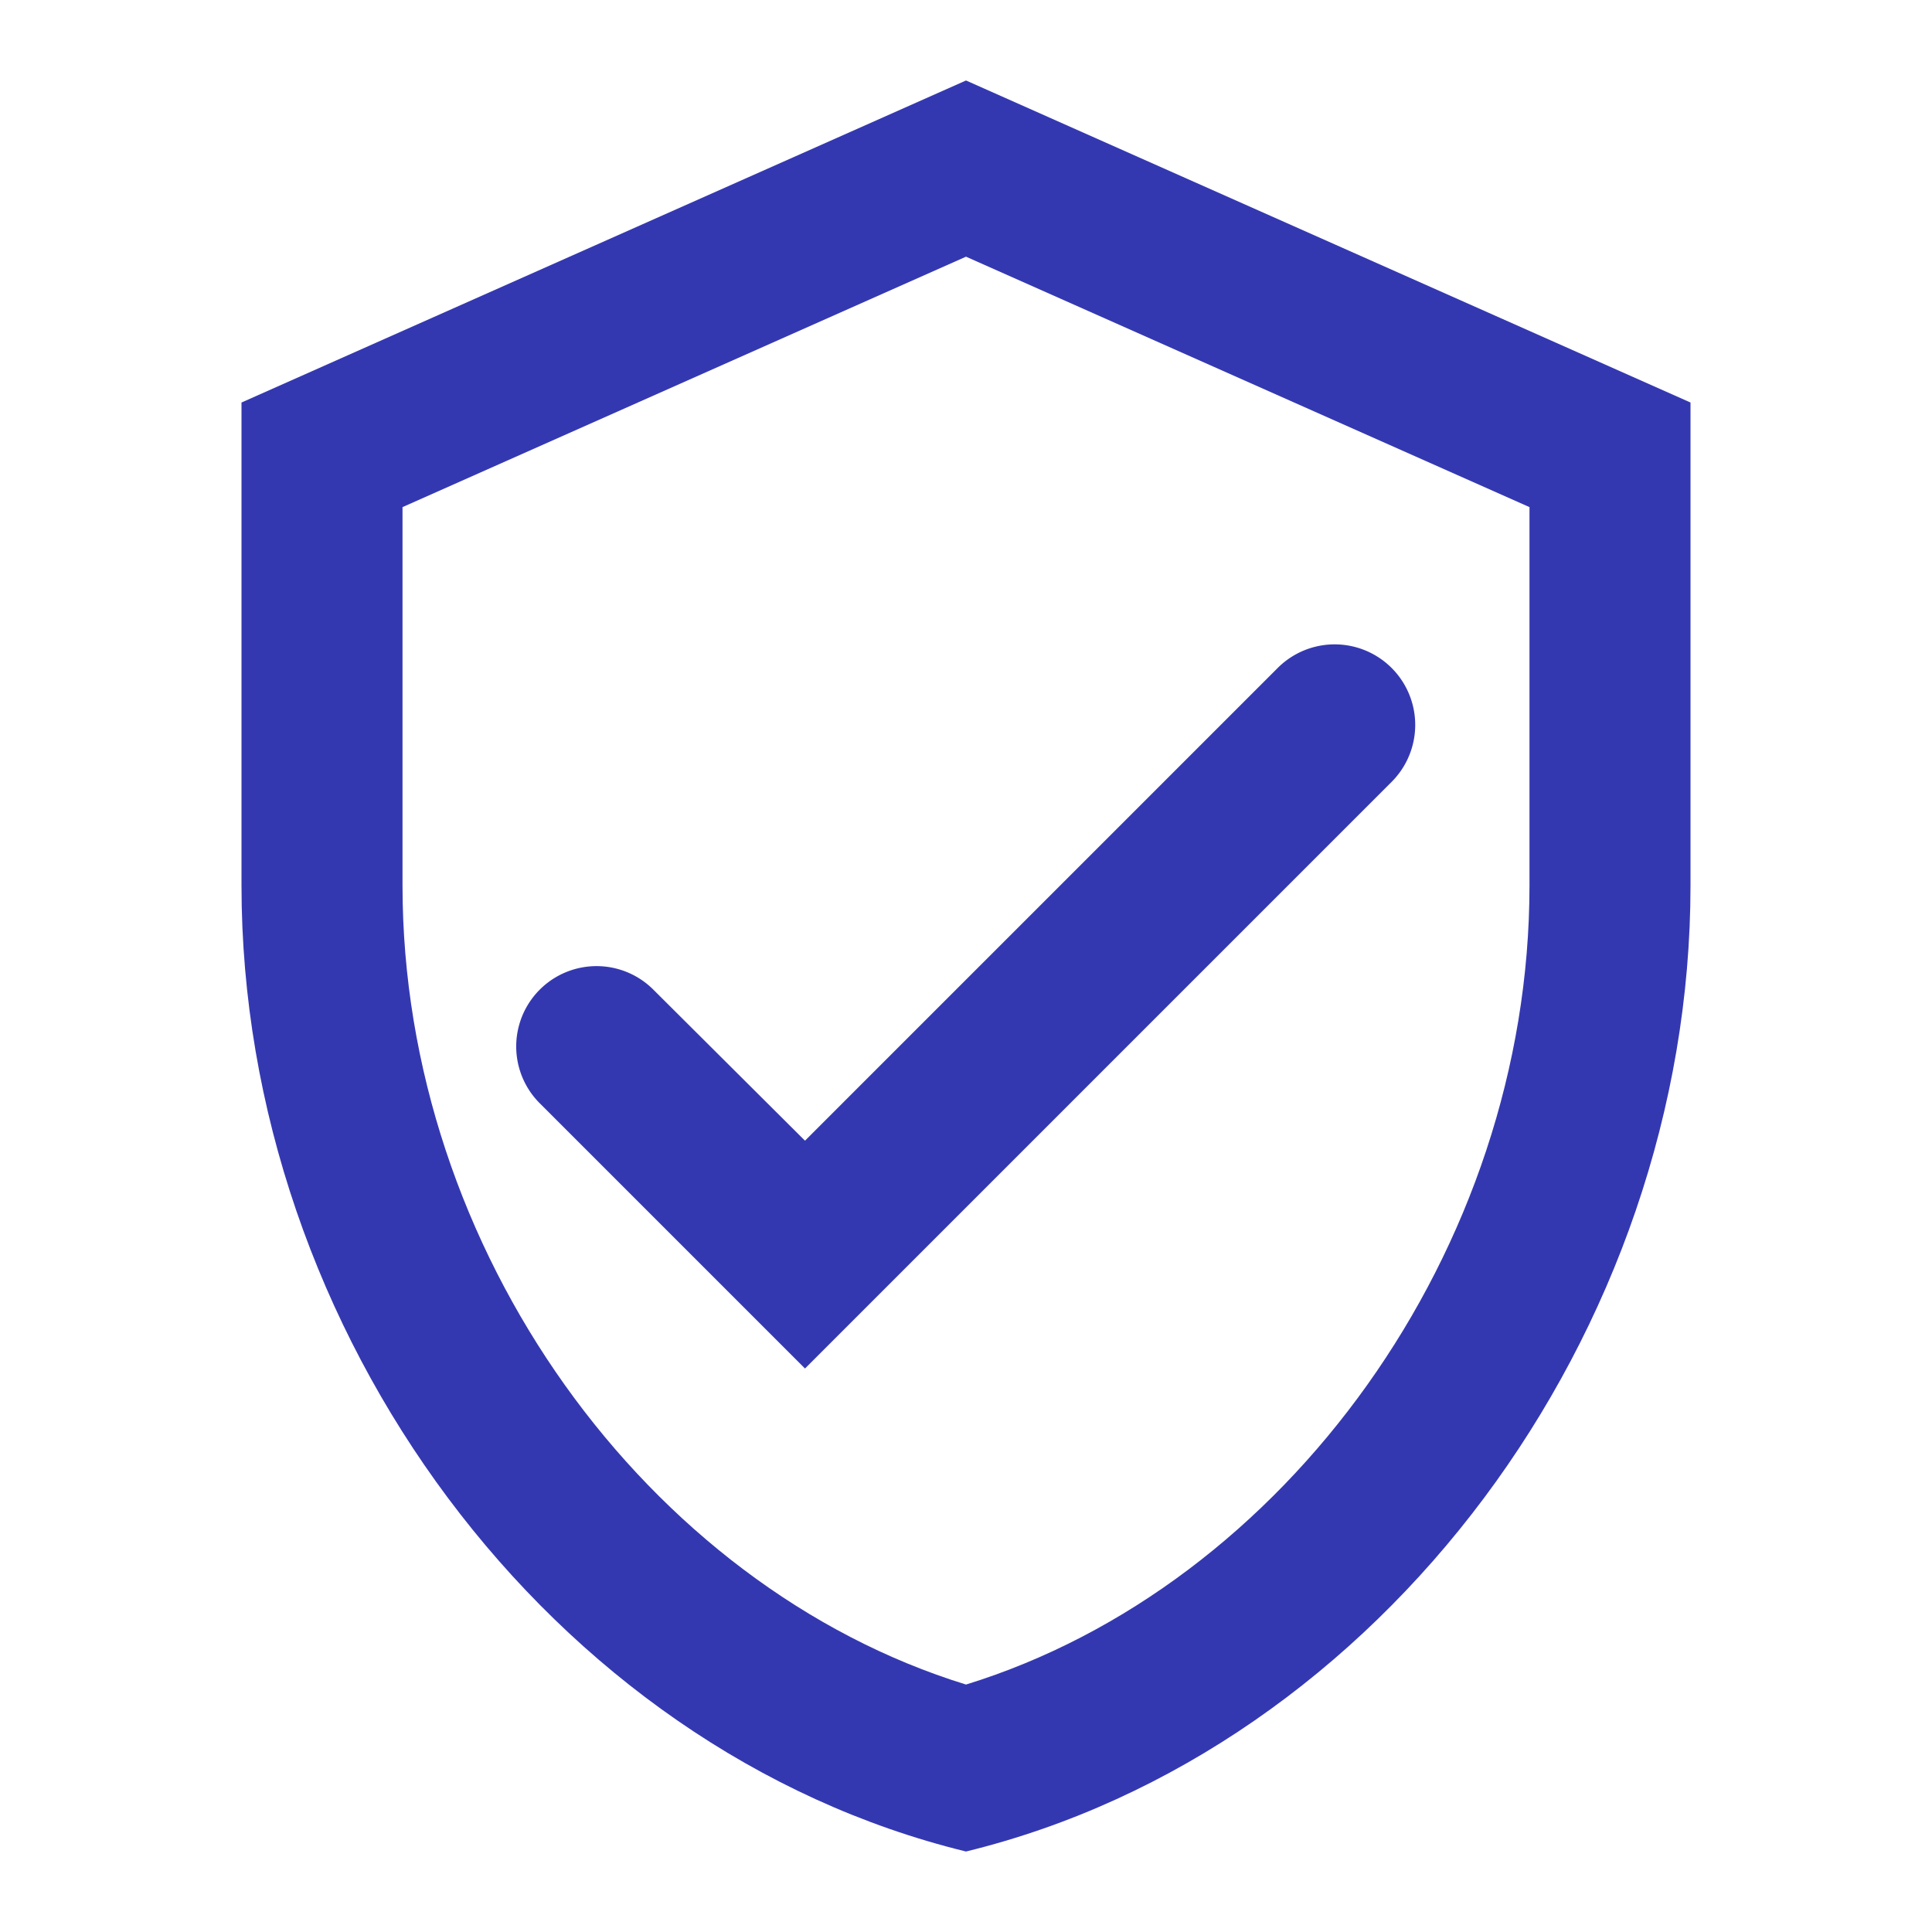 <svg width="62" height="62" fill="none" xmlns="http://www.w3.org/2000/svg">
    <path d="m25.833 43.917-8.51-8.51a2.578 2.578 0 0 1 3.642-3.65l4.868 4.849 15.191-15.191a2.585 2.585 0 0 1 3.656 3.655L25.833 43.917Z" fill="#3438B0"/>
    <path fill-rule="evenodd" clip-rule="evenodd" d="M7.75 12.917 31 2.583l23.25 10.334v15.5c0 14.337-9.92 27.745-23.25 31-13.33-3.255-23.25-16.663-23.25-31v-15.5Zm5.167 15.5V16.274L31 8.237l18.083 8.037v12.143c0 11.706-7.859 22.487-18.083 25.642-10.224-3.155-18.083-13.936-18.083-25.642Z" fill="#3438B0"/>
</svg>
